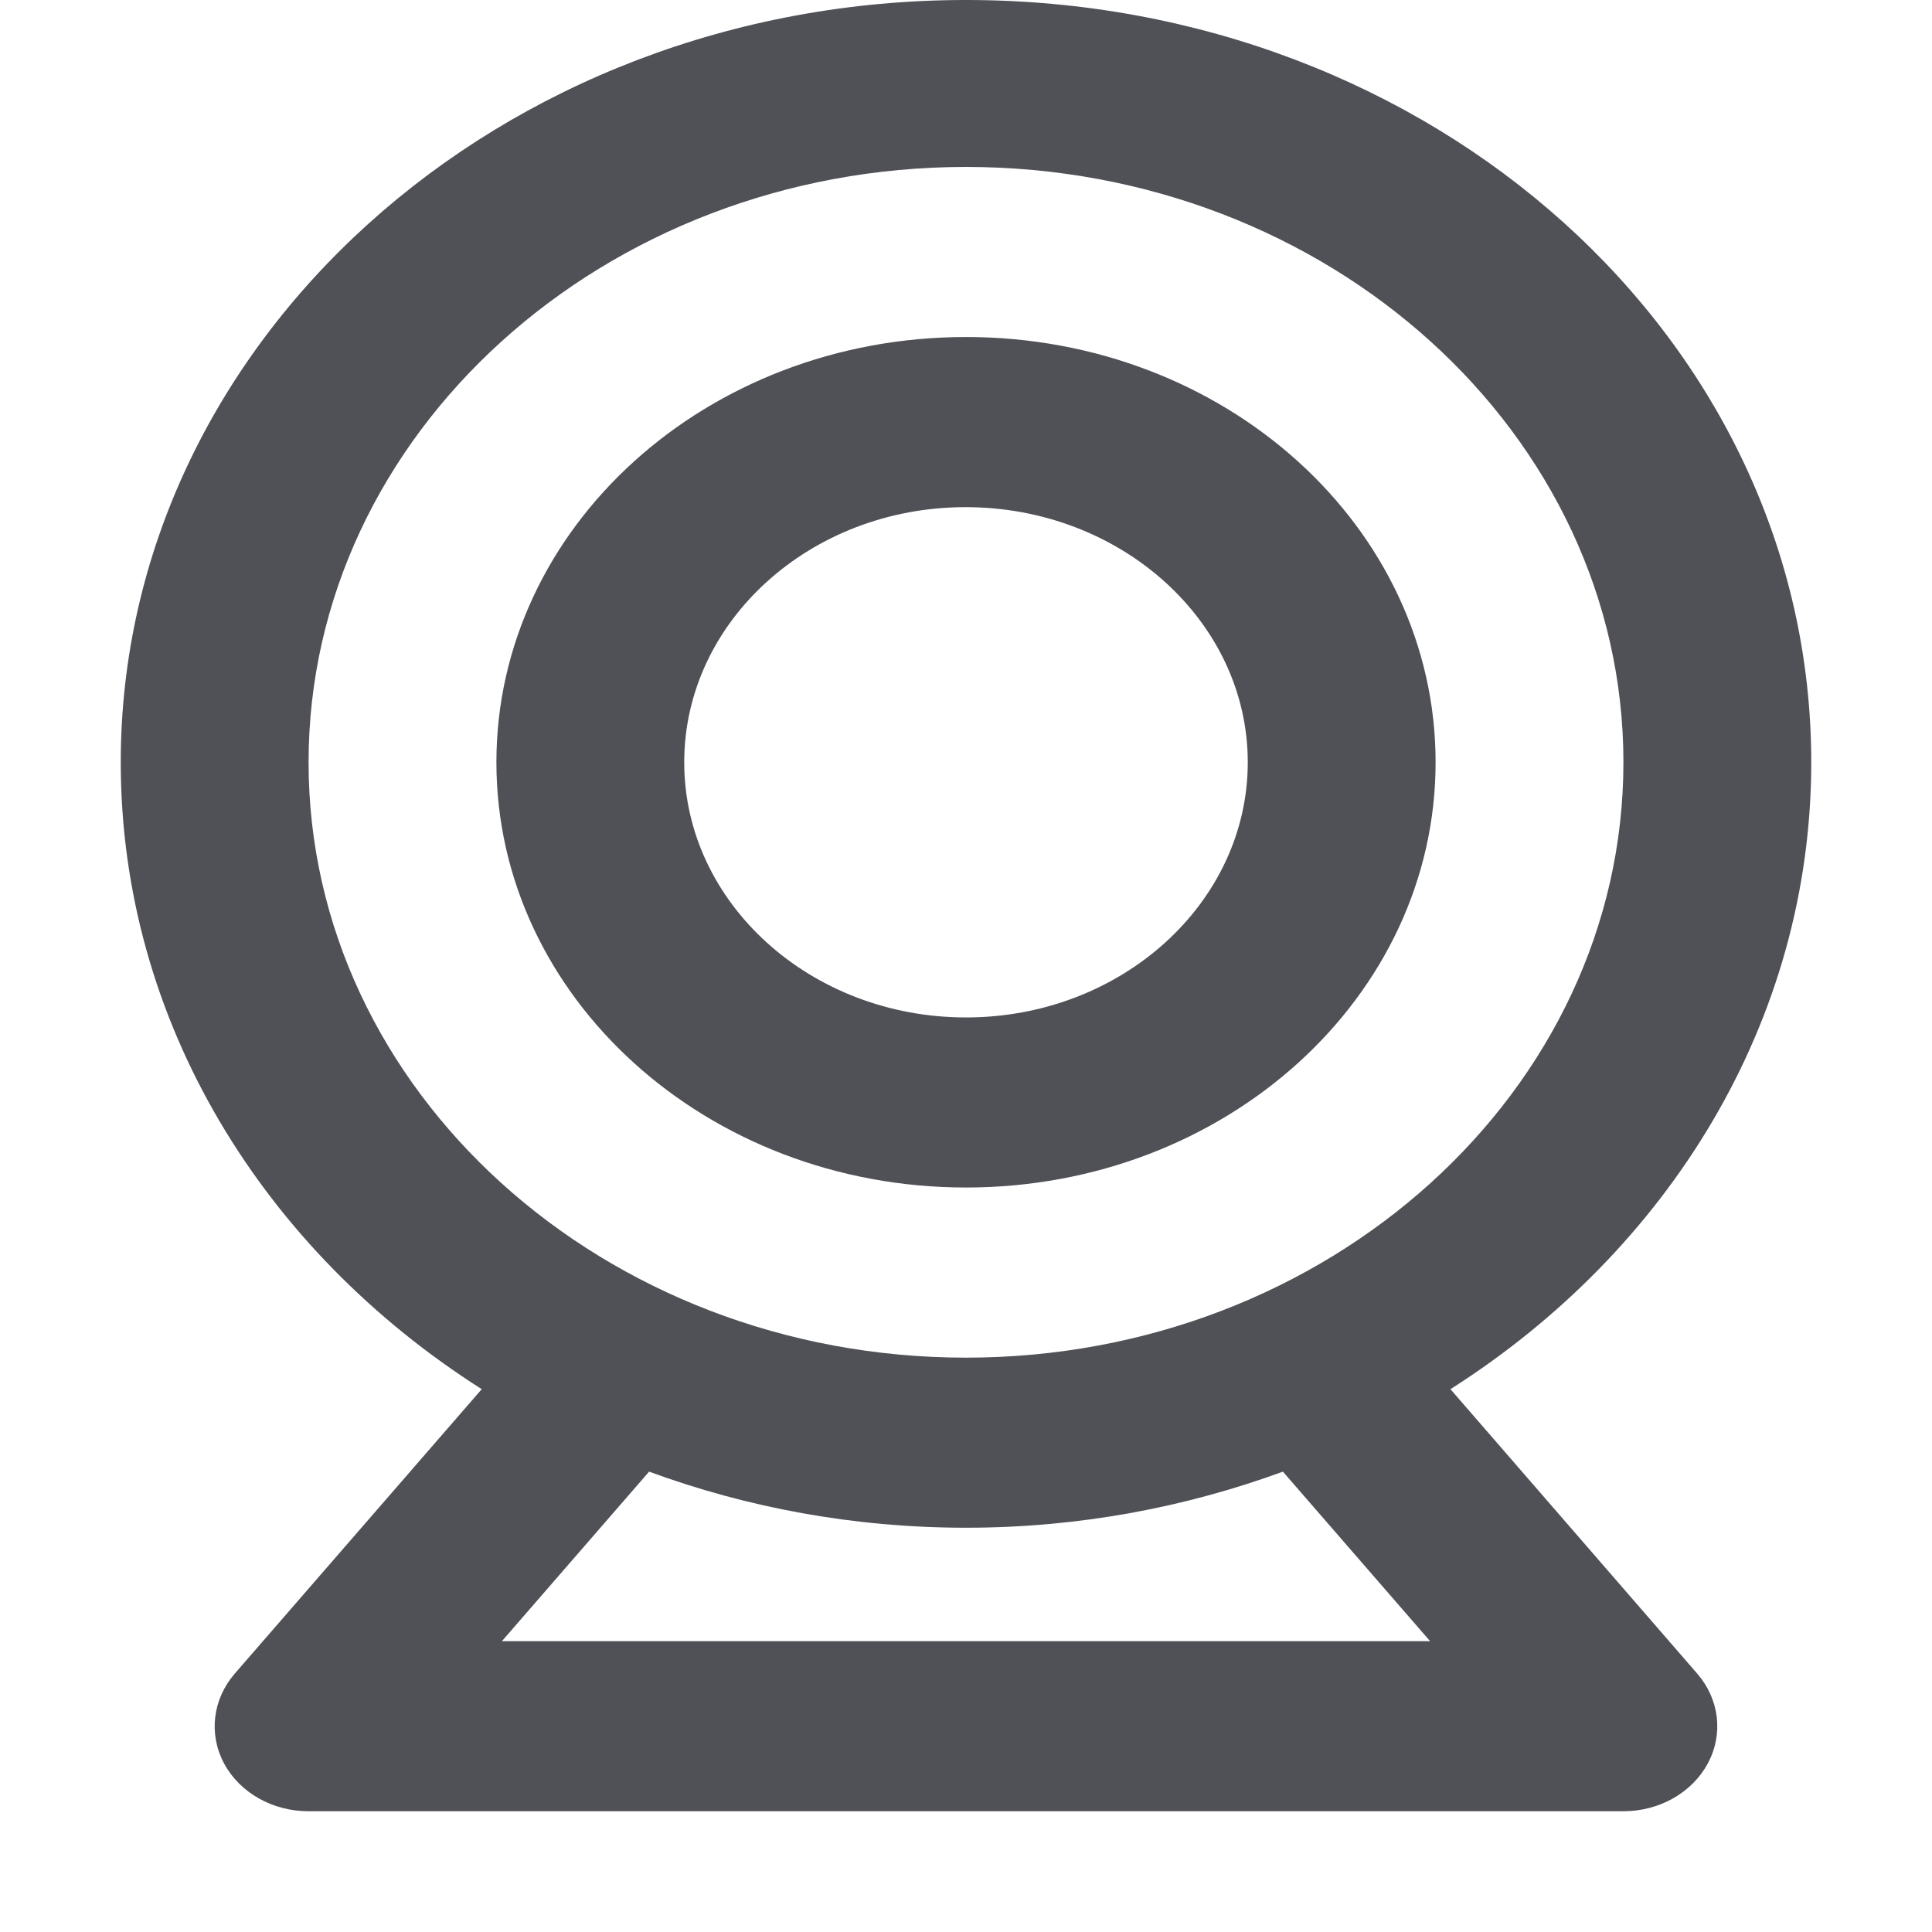 <svg width="32" height="32" viewBox="0 0 32 32" fill="none" xmlns="http://www.w3.org/2000/svg">
<path d="M16 5.582C11.703 5.582 8.222 8.734 8.222 12.626C8.222 16.516 11.705 19.669 16 19.669C20.296 19.669 23.778 16.516 23.778 12.626C23.778 8.734 20.297 5.582 16 5.582ZM16 16.852C13.427 16.852 11.333 14.956 11.333 12.626C11.333 10.295 13.42 8.4 15.993 8.4C18.567 8.4 20.667 10.295 20.667 12.626C20.667 14.956 18.573 16.852 16 16.852ZM24.024 23.009C27.634 20.714 30 16.922 30 12.626C30 5.623 23.732 0 16 0C8.268 0 2 5.677 2 12.626C2 16.924 4.367 20.714 7.979 23.009L3.887 27.722C3.521 28.146 3.452 28.723 3.711 29.208C3.973 29.695 4.515 30 5.111 30H26.889C27.484 30 28.027 29.692 28.288 29.206C28.547 28.721 28.479 28.145 28.112 27.721L24.024 23.009ZM8.313 27.183L10.751 24.375C12.37 24.97 14.14 25.304 16 25.304C17.86 25.304 19.627 24.969 21.249 24.375L23.687 27.183H8.313ZM16 22.487C9.996 22.487 5.111 18.063 5.111 12.626C5.111 7.19 9.998 2.765 16 2.765C22.004 2.765 26.889 7.188 26.889 12.626C26.889 18.061 22.002 22.487 16 22.487Z" fill="#4F5157"/>
</svg>

